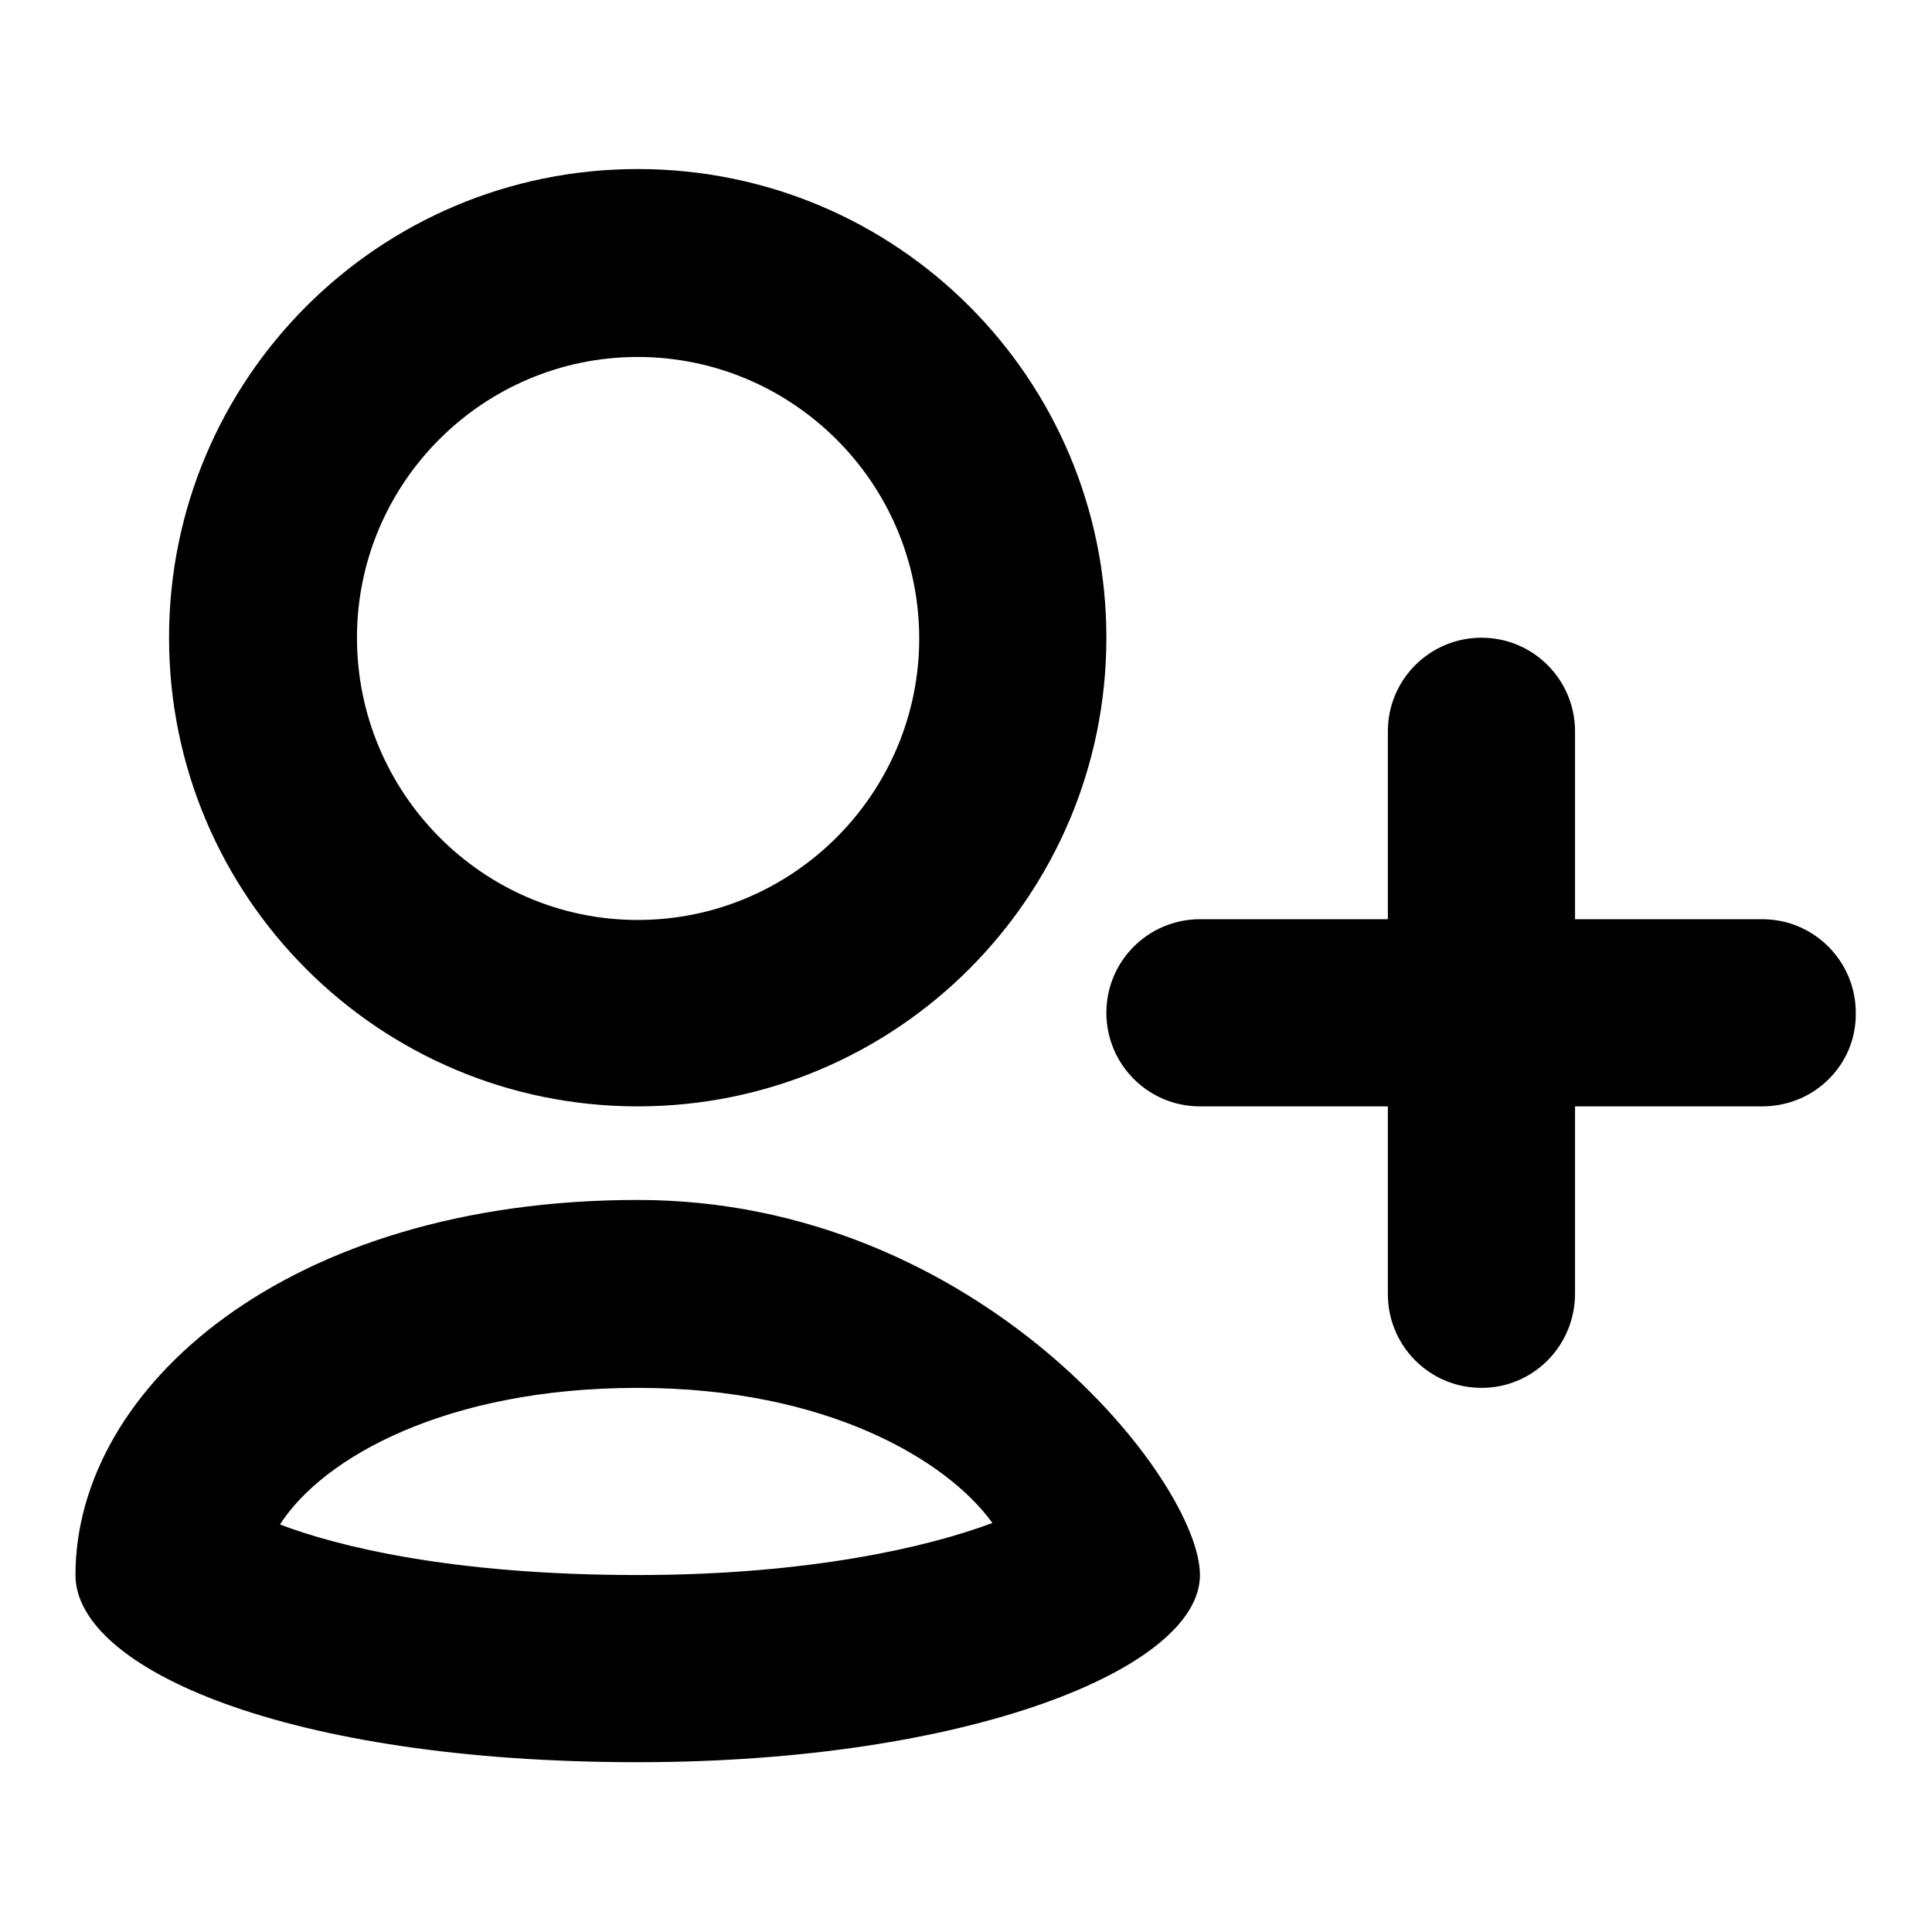 <?xml version="1.0" encoding="utf-8"?>
<!-- Svg Vector Icons : http://www.onlinewebfonts.com/icon -->
<!DOCTYPE svg PUBLIC "-//W3C//DTD SVG 1.1//EN" "http://www.w3.org/Graphics/SVG/1.1/DTD/svg11.dtd">
<svg version="1.1" xmlns="http://www.w3.org/2000/svg" xmlns:xlink="http://www.w3.org/1999/xlink" x="0px" y="0px" viewBox="0 0 256 256" enable-background="new 0 0 256 256" xml:space="preserve">
<g><g><path fill="#000000" d="M233.5,146.6H159c-6.9,0-12.4-5.6-12.4-12.4c0-6.9,5.6-12.4,12.4-12.4h74.5c6.9,0,12.4,5.6,12.4,12.4C246,141.1,240.4,146.6,233.5,146.6z M196.3,183.9c-6.9,0-12.4-5.6-12.4-12.4V96.9c0-6.9,5.6-12.4,12.4-12.4c6.9,0,12.4,5.6,12.4,12.4v74.5C208.7,178.3,203.2,183.9,196.3,183.9z M84.5,47.3c20.5,0,37.3,16.7,37.3,37.3c0,20.5-16.7,37.3-37.3,37.3S47.3,105,47.3,84.5C47.3,64,64,47.3,84.5,47.3z M84.5,22.4c-34.3,0-62.1,27.8-62.1,62.1c0,34.3,27.8,62.1,62.1,62.1s62.1-27.8,62.1-62.1C146.6,50.2,118.9,22.4,84.5,22.4z M84.5,183.9c25.1,0,41,9.6,47,17.9c-8.5,3.2-24.4,6.9-47,6.9c-24.6,0-39.8-3.8-47.4-6.7C42.8,193.1,59.2,183.9,84.5,183.9z M84.5,159C38,159,10,183.9,10,208.7c0,12.4,28,24.8,74.5,24.8c43.7,0,74.5-12.4,74.5-24.8C159,196.3,129.8,159,84.5,159z"/></g></g>
</svg>